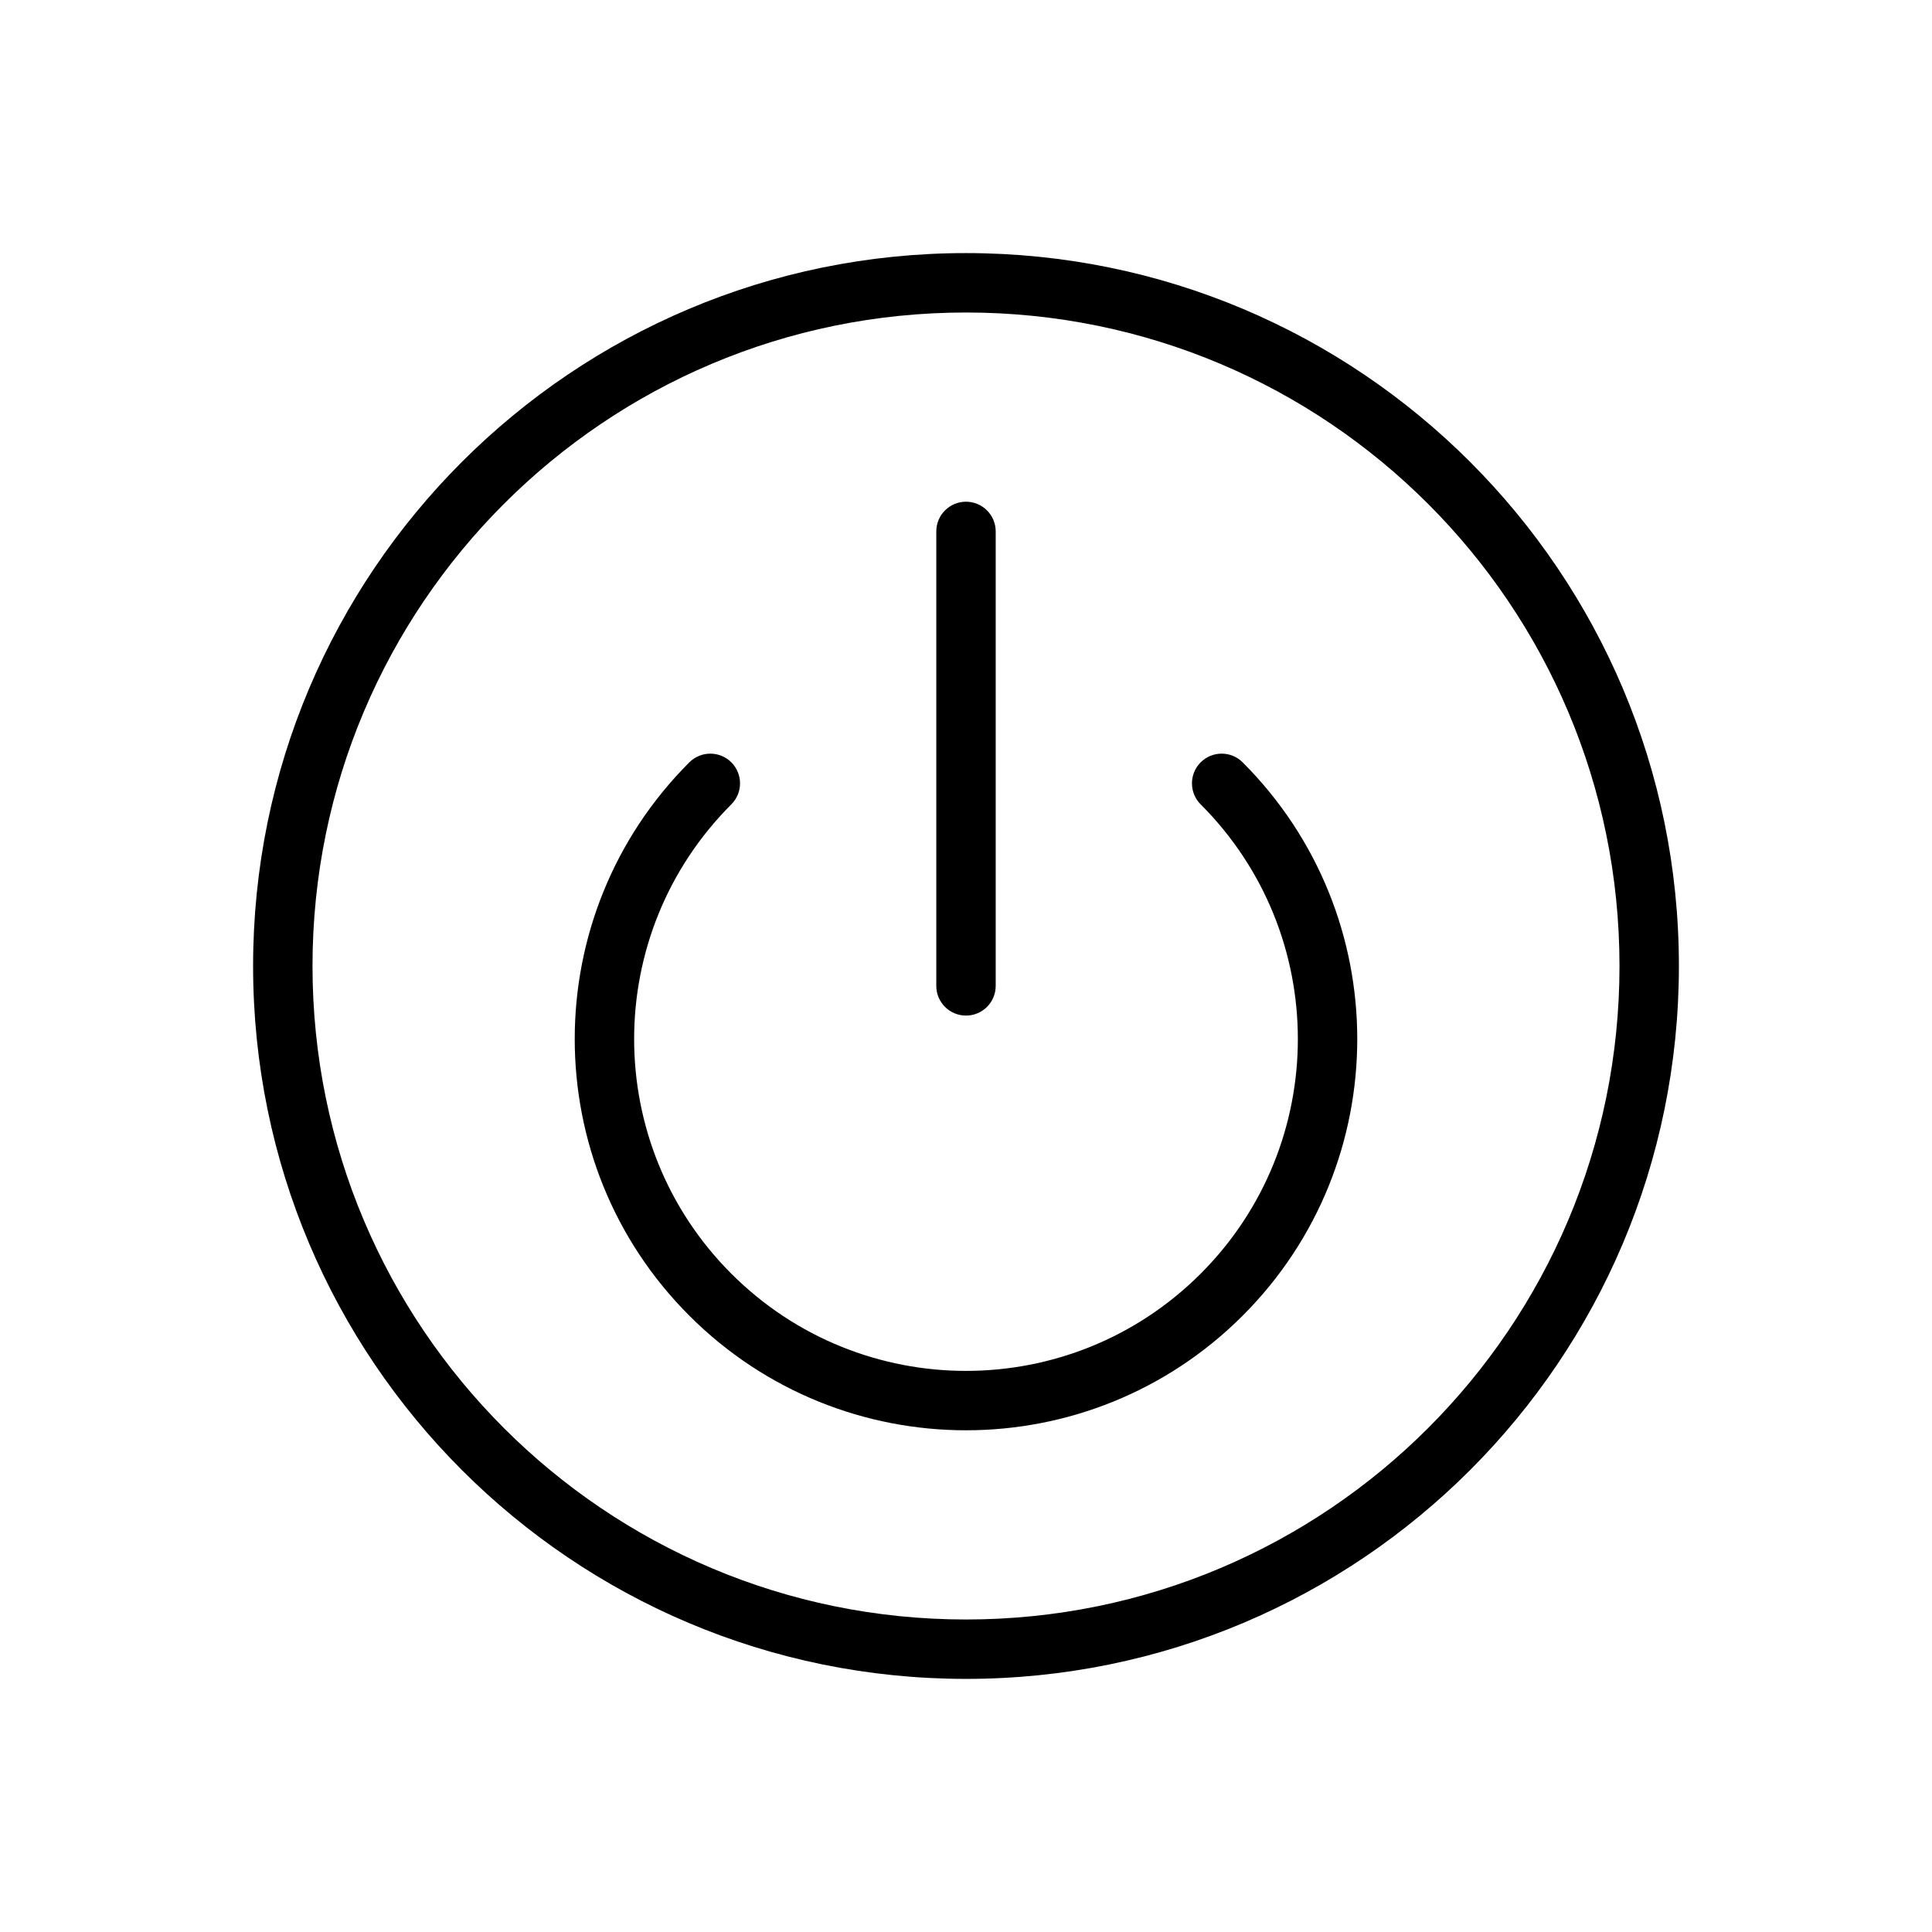 <?xml version="1.0" encoding="UTF-8"?>
<!-- Uploaded to: ICON Repo, www.svgrepo.com, Generator: ICON Repo Mixer Tools -->
<svg fill="#000000" width="800px" height="800px" version="1.1" viewBox="144 144 512 512" xmlns="http://www.w3.org/2000/svg">
 <g>
  <path d="m400 211.07c52.172 0 99.402 21.148 133.59 55.336 34.191 34.191 55.336 81.422 55.336 133.59s-21.148 99.402-55.336 133.59c-34.191 34.191-81.422 55.336-133.59 55.336s-99.402-21.148-133.59-55.336c-34.191-34.191-55.336-81.422-55.336-133.59s21.148-99.402 55.336-133.59c34.191-34.191 81.422-55.336 133.59-55.336zm122.46 66.469c-31.34-31.34-74.637-50.723-122.46-50.723s-91.121 19.383-122.46 50.723c-31.34 31.34-50.723 74.637-50.723 122.46s19.383 91.121 50.723 122.46c31.34 31.34 74.637 50.723 122.46 50.723s91.121-19.383 122.46-50.723c31.34-31.34 50.723-74.637 50.723-122.46s-19.383-91.121-50.723-122.46z"/>
  <path d="m473.32 346.03c-3.074-3.074-8.059-3.074-11.133 0-3.074 3.074-3.074 8.059 0 11.133 34.344 34.344 34.344 90.031 0 124.38-17.172 17.172-39.68 25.758-62.188 25.758-22.508 0-45.016-8.586-62.188-25.758-34.344-34.344-34.344-90.031 0-124.38 3.074-3.074 3.074-8.059 0-11.133-3.074-3.074-8.059-3.074-11.133 0-40.492 40.492-40.492 106.14 0 146.64 20.246 20.246 46.785 30.371 73.32 30.371s53.07-10.125 73.32-30.371c40.492-40.492 40.492-106.14 0-146.64z"/>
  <path d="m407.87 284.83c0-4.348-3.523-7.871-7.871-7.871s-7.871 3.523-7.871 7.871v120.44c0 4.348 3.523 7.871 7.871 7.871s7.871-3.523 7.871-7.871z"/>
 </g>
</svg>